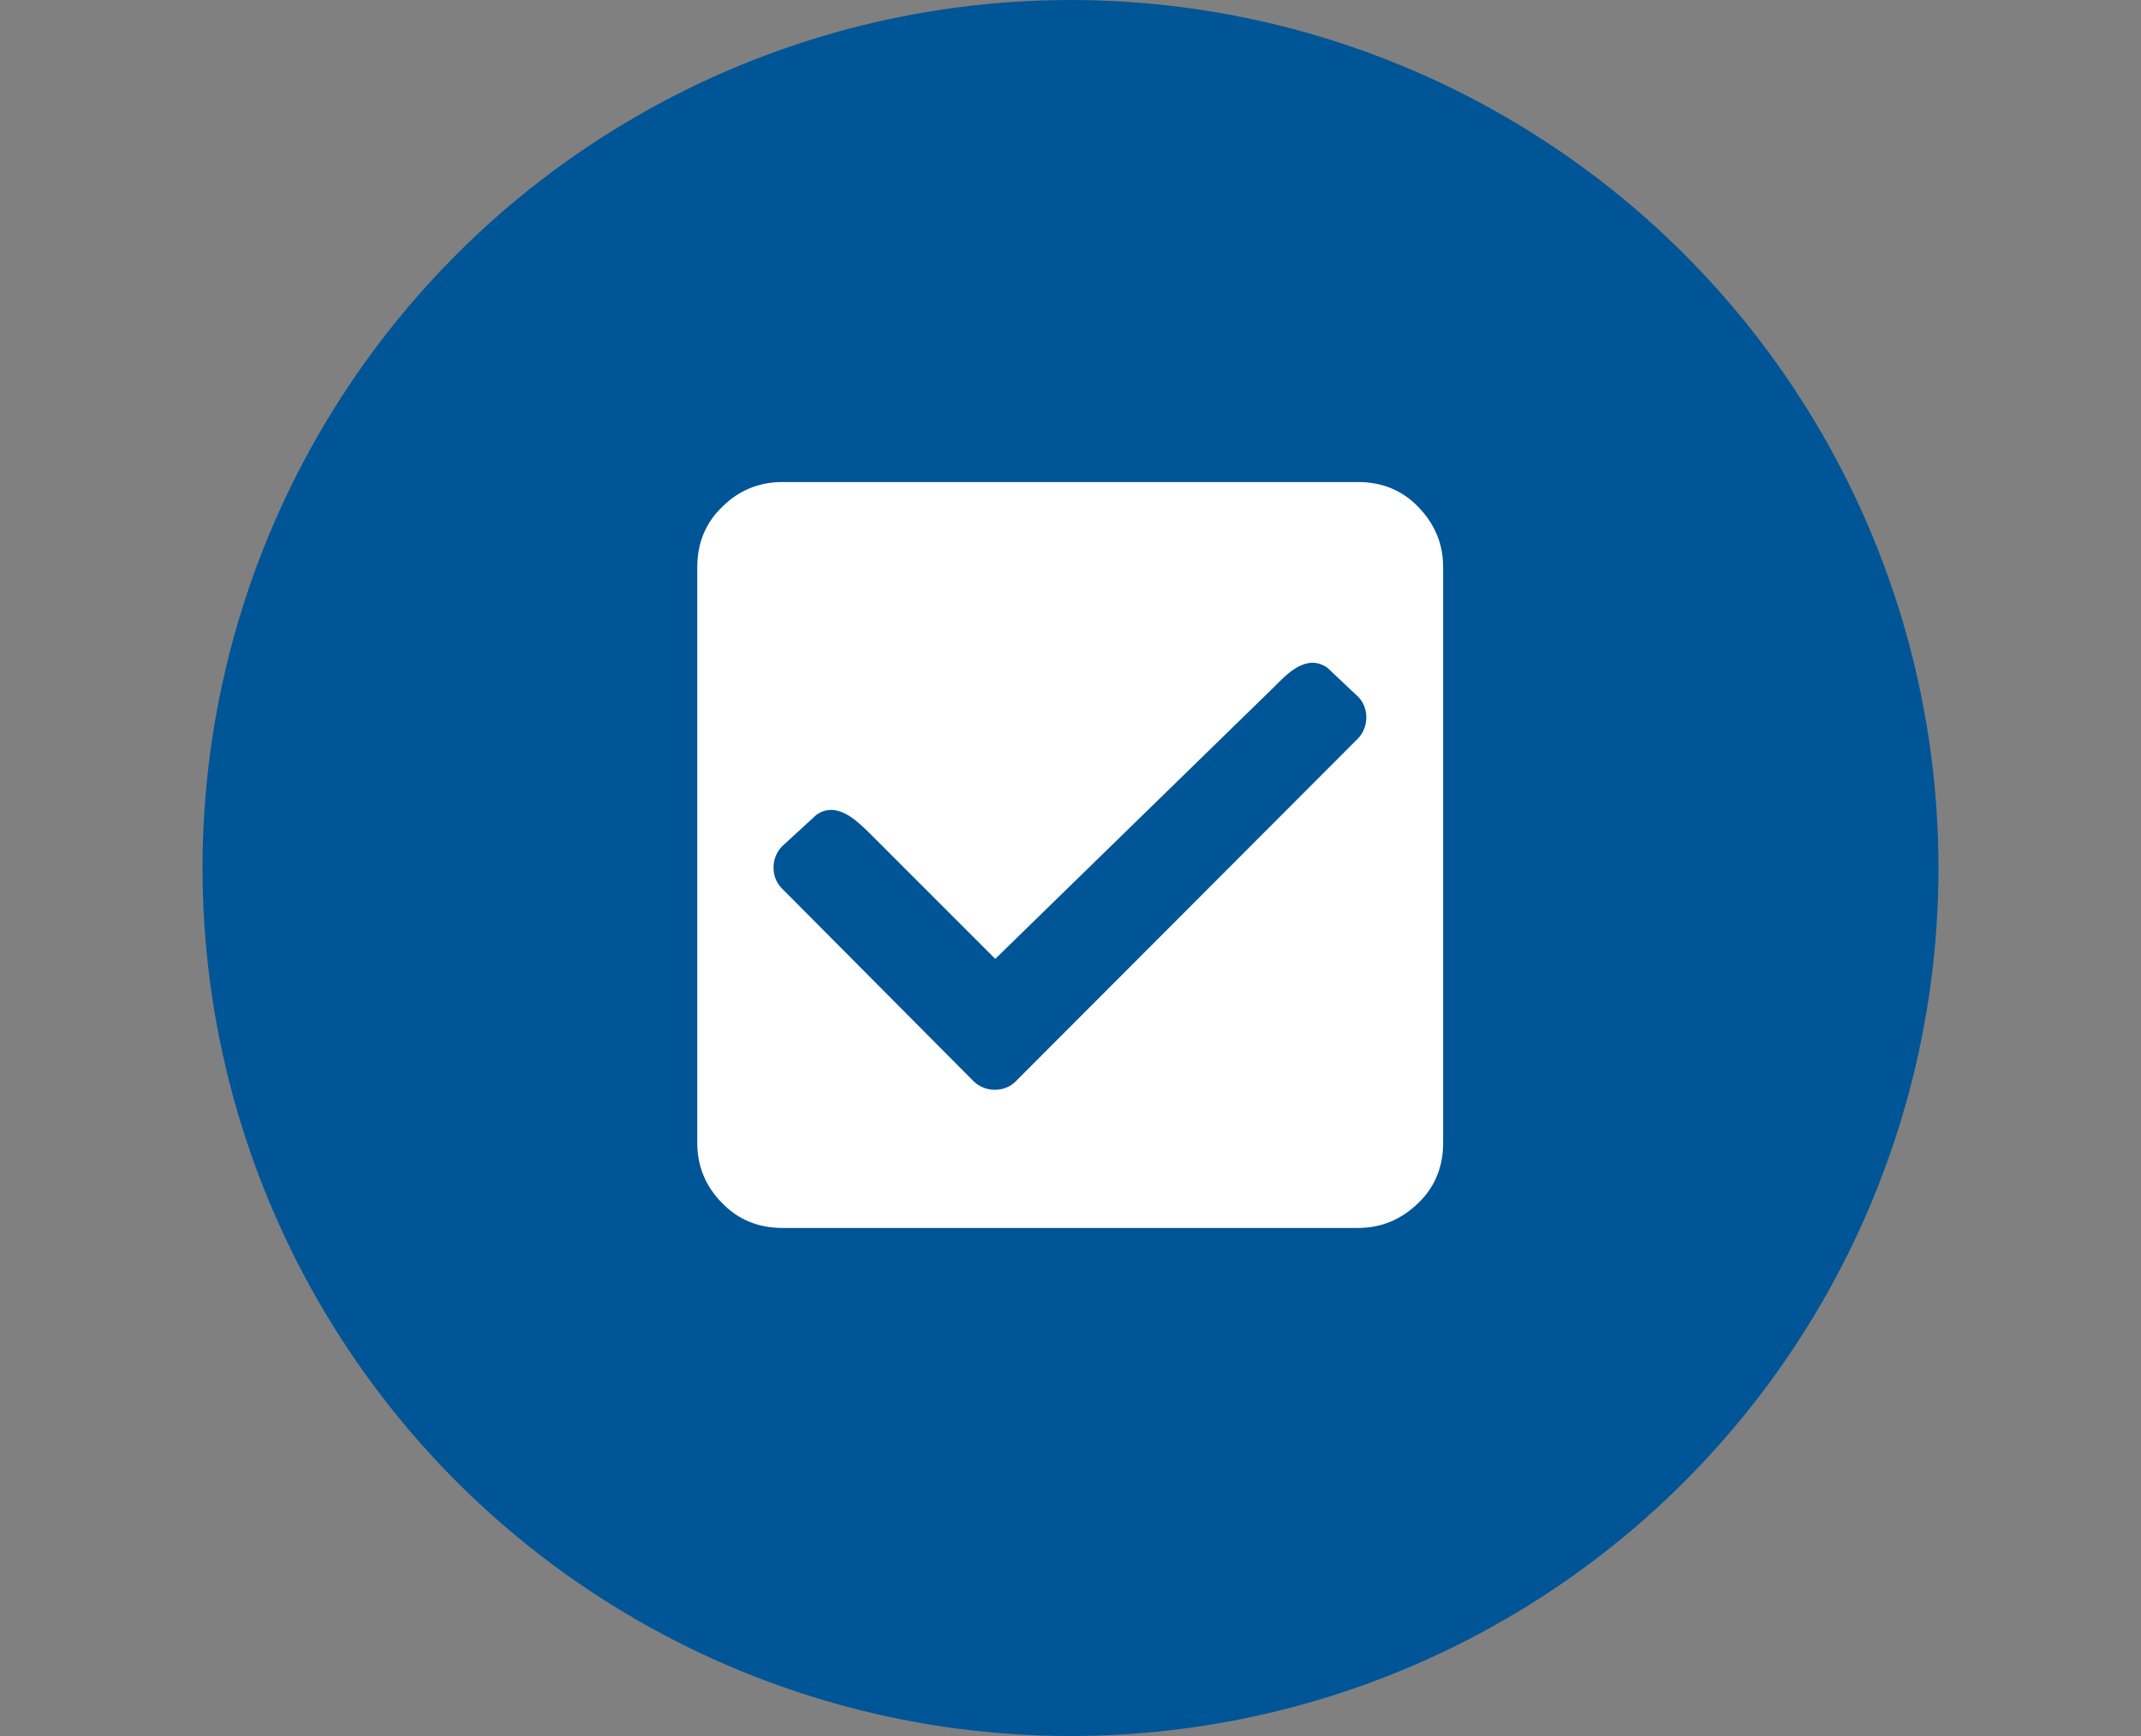<?xml version="1.0" encoding="UTF-8"?>
<svg xmlns="http://www.w3.org/2000/svg" xmlns:xlink="http://www.w3.org/1999/xlink" version="1.1" id="_08_Additional_Contribution" x="0px" y="0px" viewBox="0 0 370 300" style="enable-background:new 0 0 370 300;" xml:space="preserve">
<rect x="0" y="0" width="370" height="300" fill="#808080" stroke="none"/>
<style type="text/css">
	.st0{fill:#005597;}
	.st1{enable-background:new    ;}
	.st2{fill:#FFFFFF;}
</style>
<circle class="st0" cx="185" cy="150" r="150"></circle>
<g class="st1">
	<path class="st2" d="M234.7,83.3c4.1,0,7.6,1.4,10.4,4.3s4.3,6.3,4.3,10.4v99.5c0,4.1-1.4,7.6-4.3,10.4s-6.3,4.3-10.4,4.3h-99.5   c-4.1,0-7.6-1.4-10.4-4.3c-2.8-2.8-4.3-6.3-4.3-10.4V98c0-4.1,1.4-7.6,4.3-10.4c2.8-2.8,6.3-4.3,10.4-4.3L234.7,83.3L234.7,83.3z"></path>
</g>
<g>
	<path class="st0" d="M135.1,153.5c-1.9-1.9-1.9-5.2,0-7.2l6-5.5c3.6-2.5,7.1,1.2,9.1,3.1l21.8,21.8l48.3-47.1   c1.9-1.9,5.4-5.8,9.1-3.2l5.3,5c1.9,1.9,1.9,5.2,0,7.2l-59.2,59.3c-1.9,1.9-5.2,1.9-7.2,0L135.1,153.5z"></path>
</g>
</svg>
